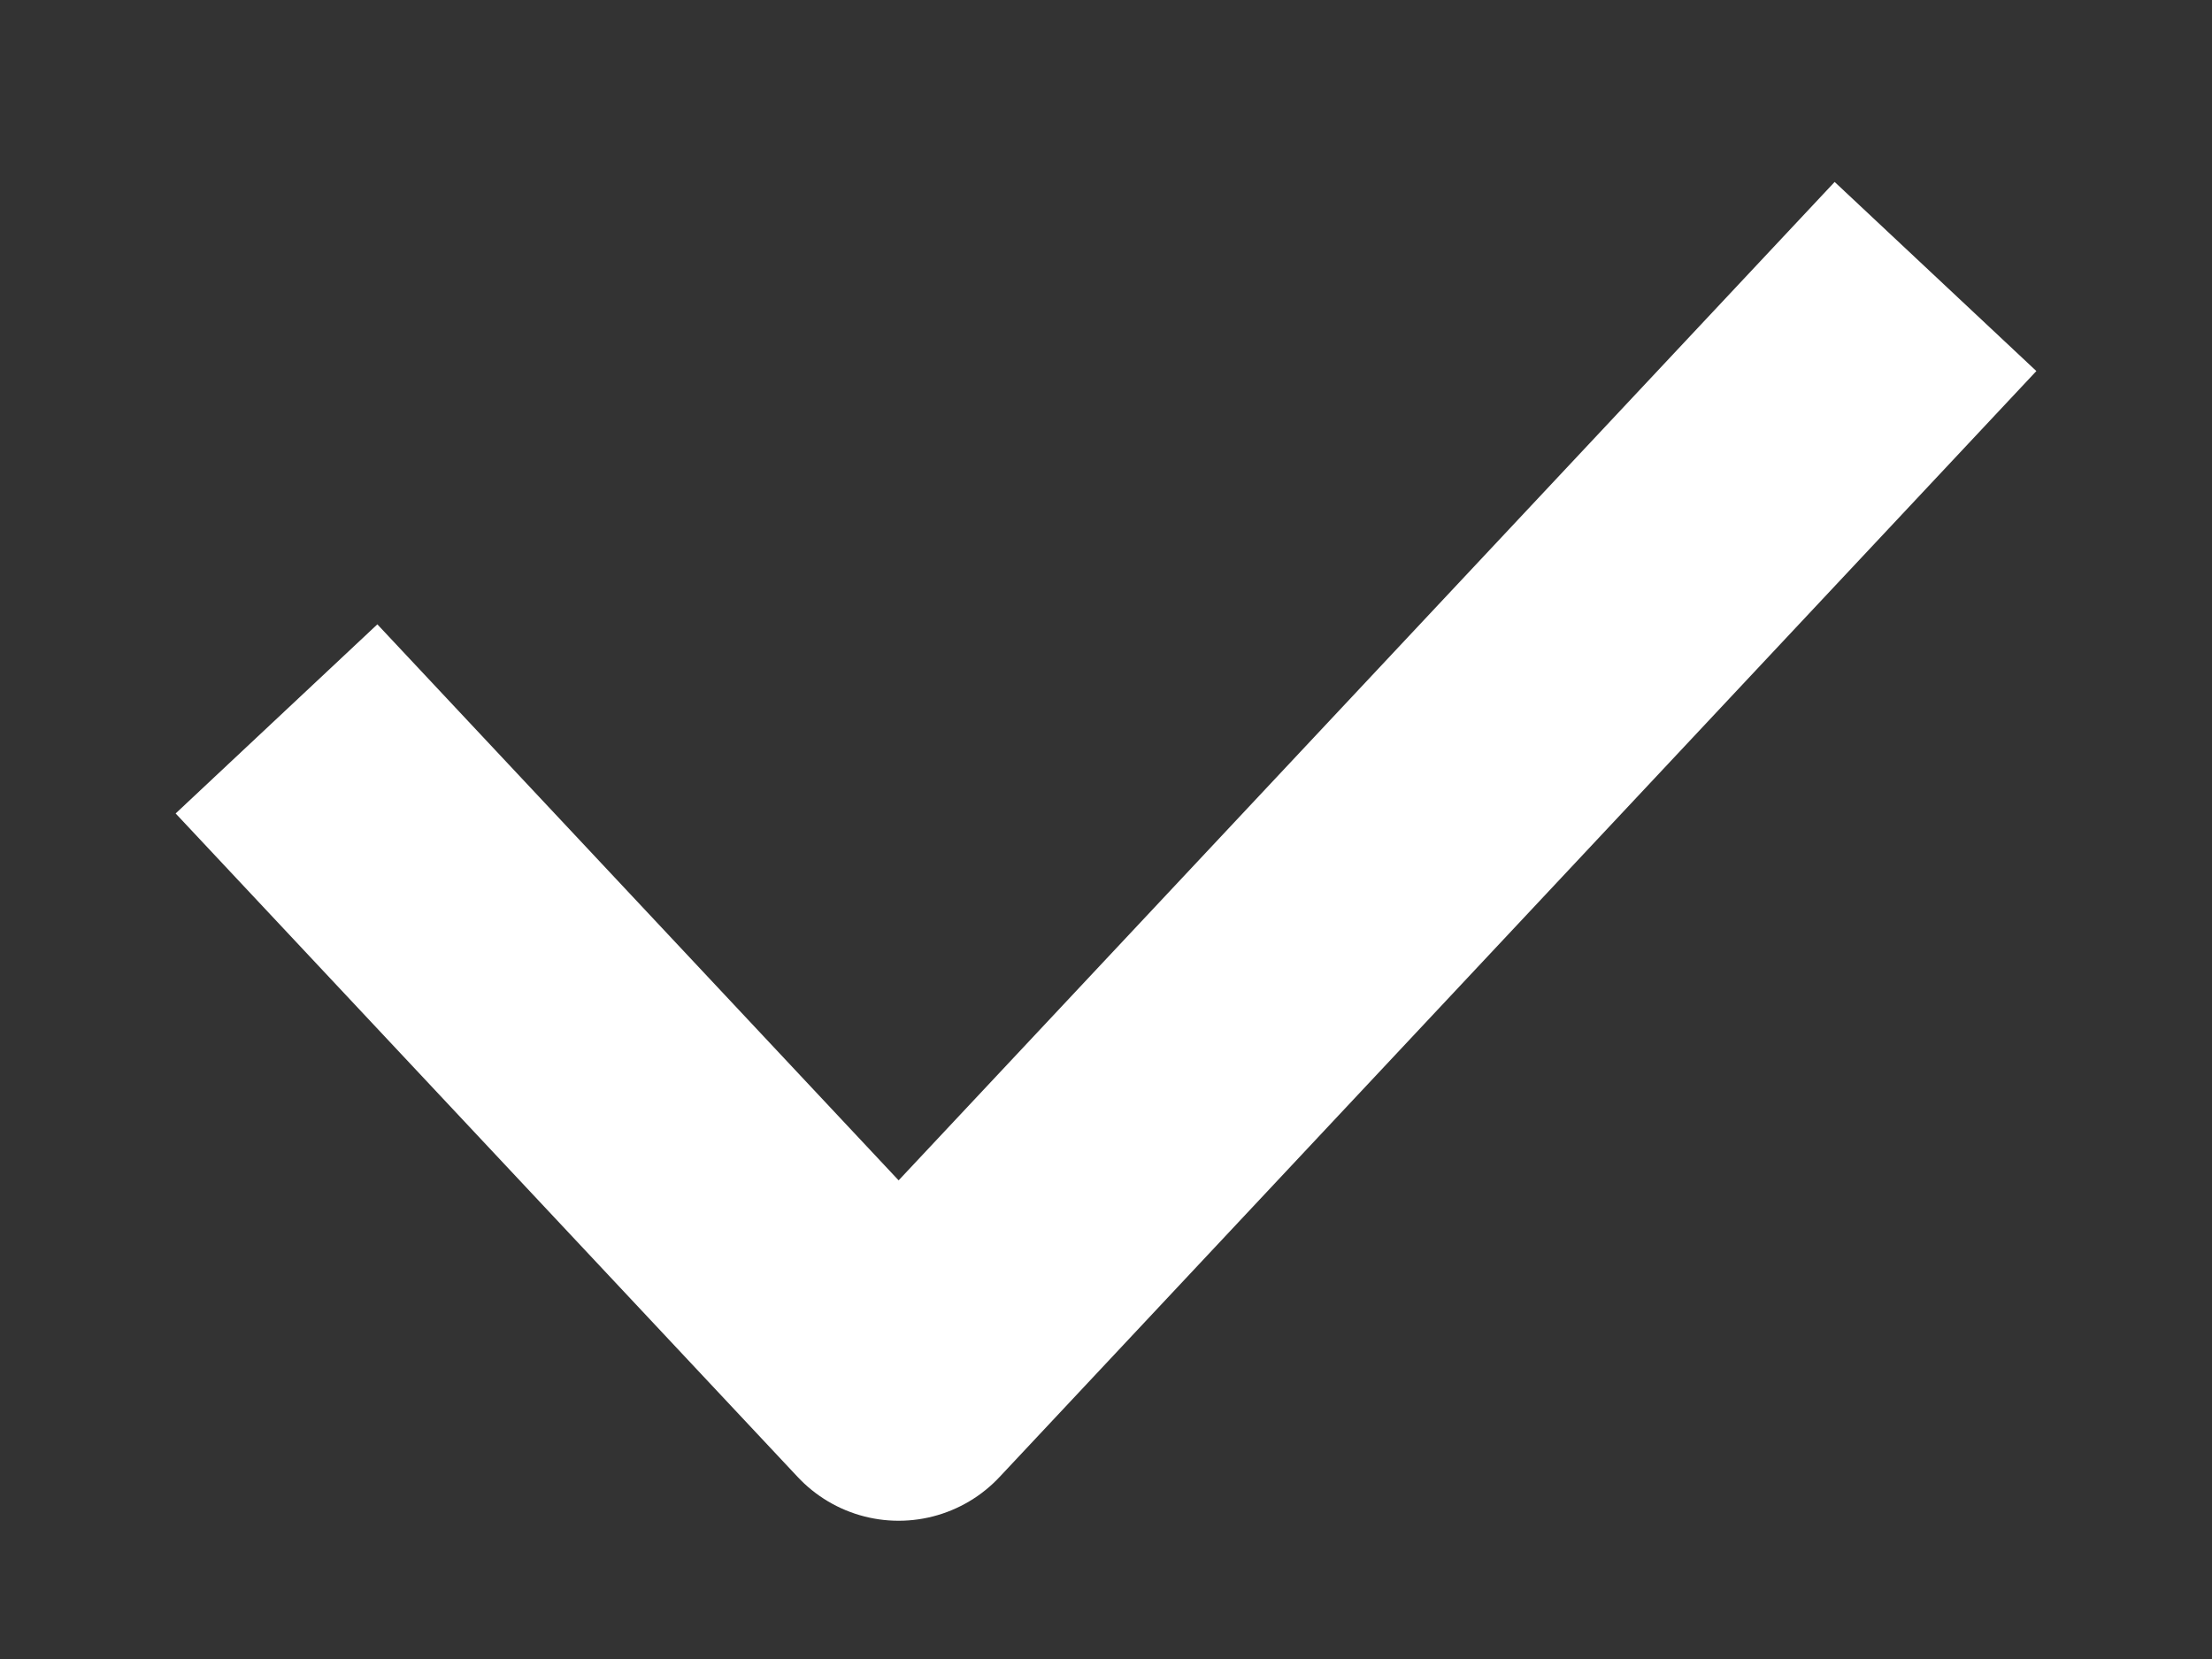 <svg width="8" height="6" viewBox="0 0 8 6" fill="none" xmlns="http://www.w3.org/2000/svg">
    <rect x="0" y="0" width="8" height="6" fill="#333333" stroke="none"/>
    <path d="M1 2.6L3.25 5L7 1" stroke="white" strokeWidth="2" strokeLinecap="round" stroke-linejoin="round"/>
</svg>